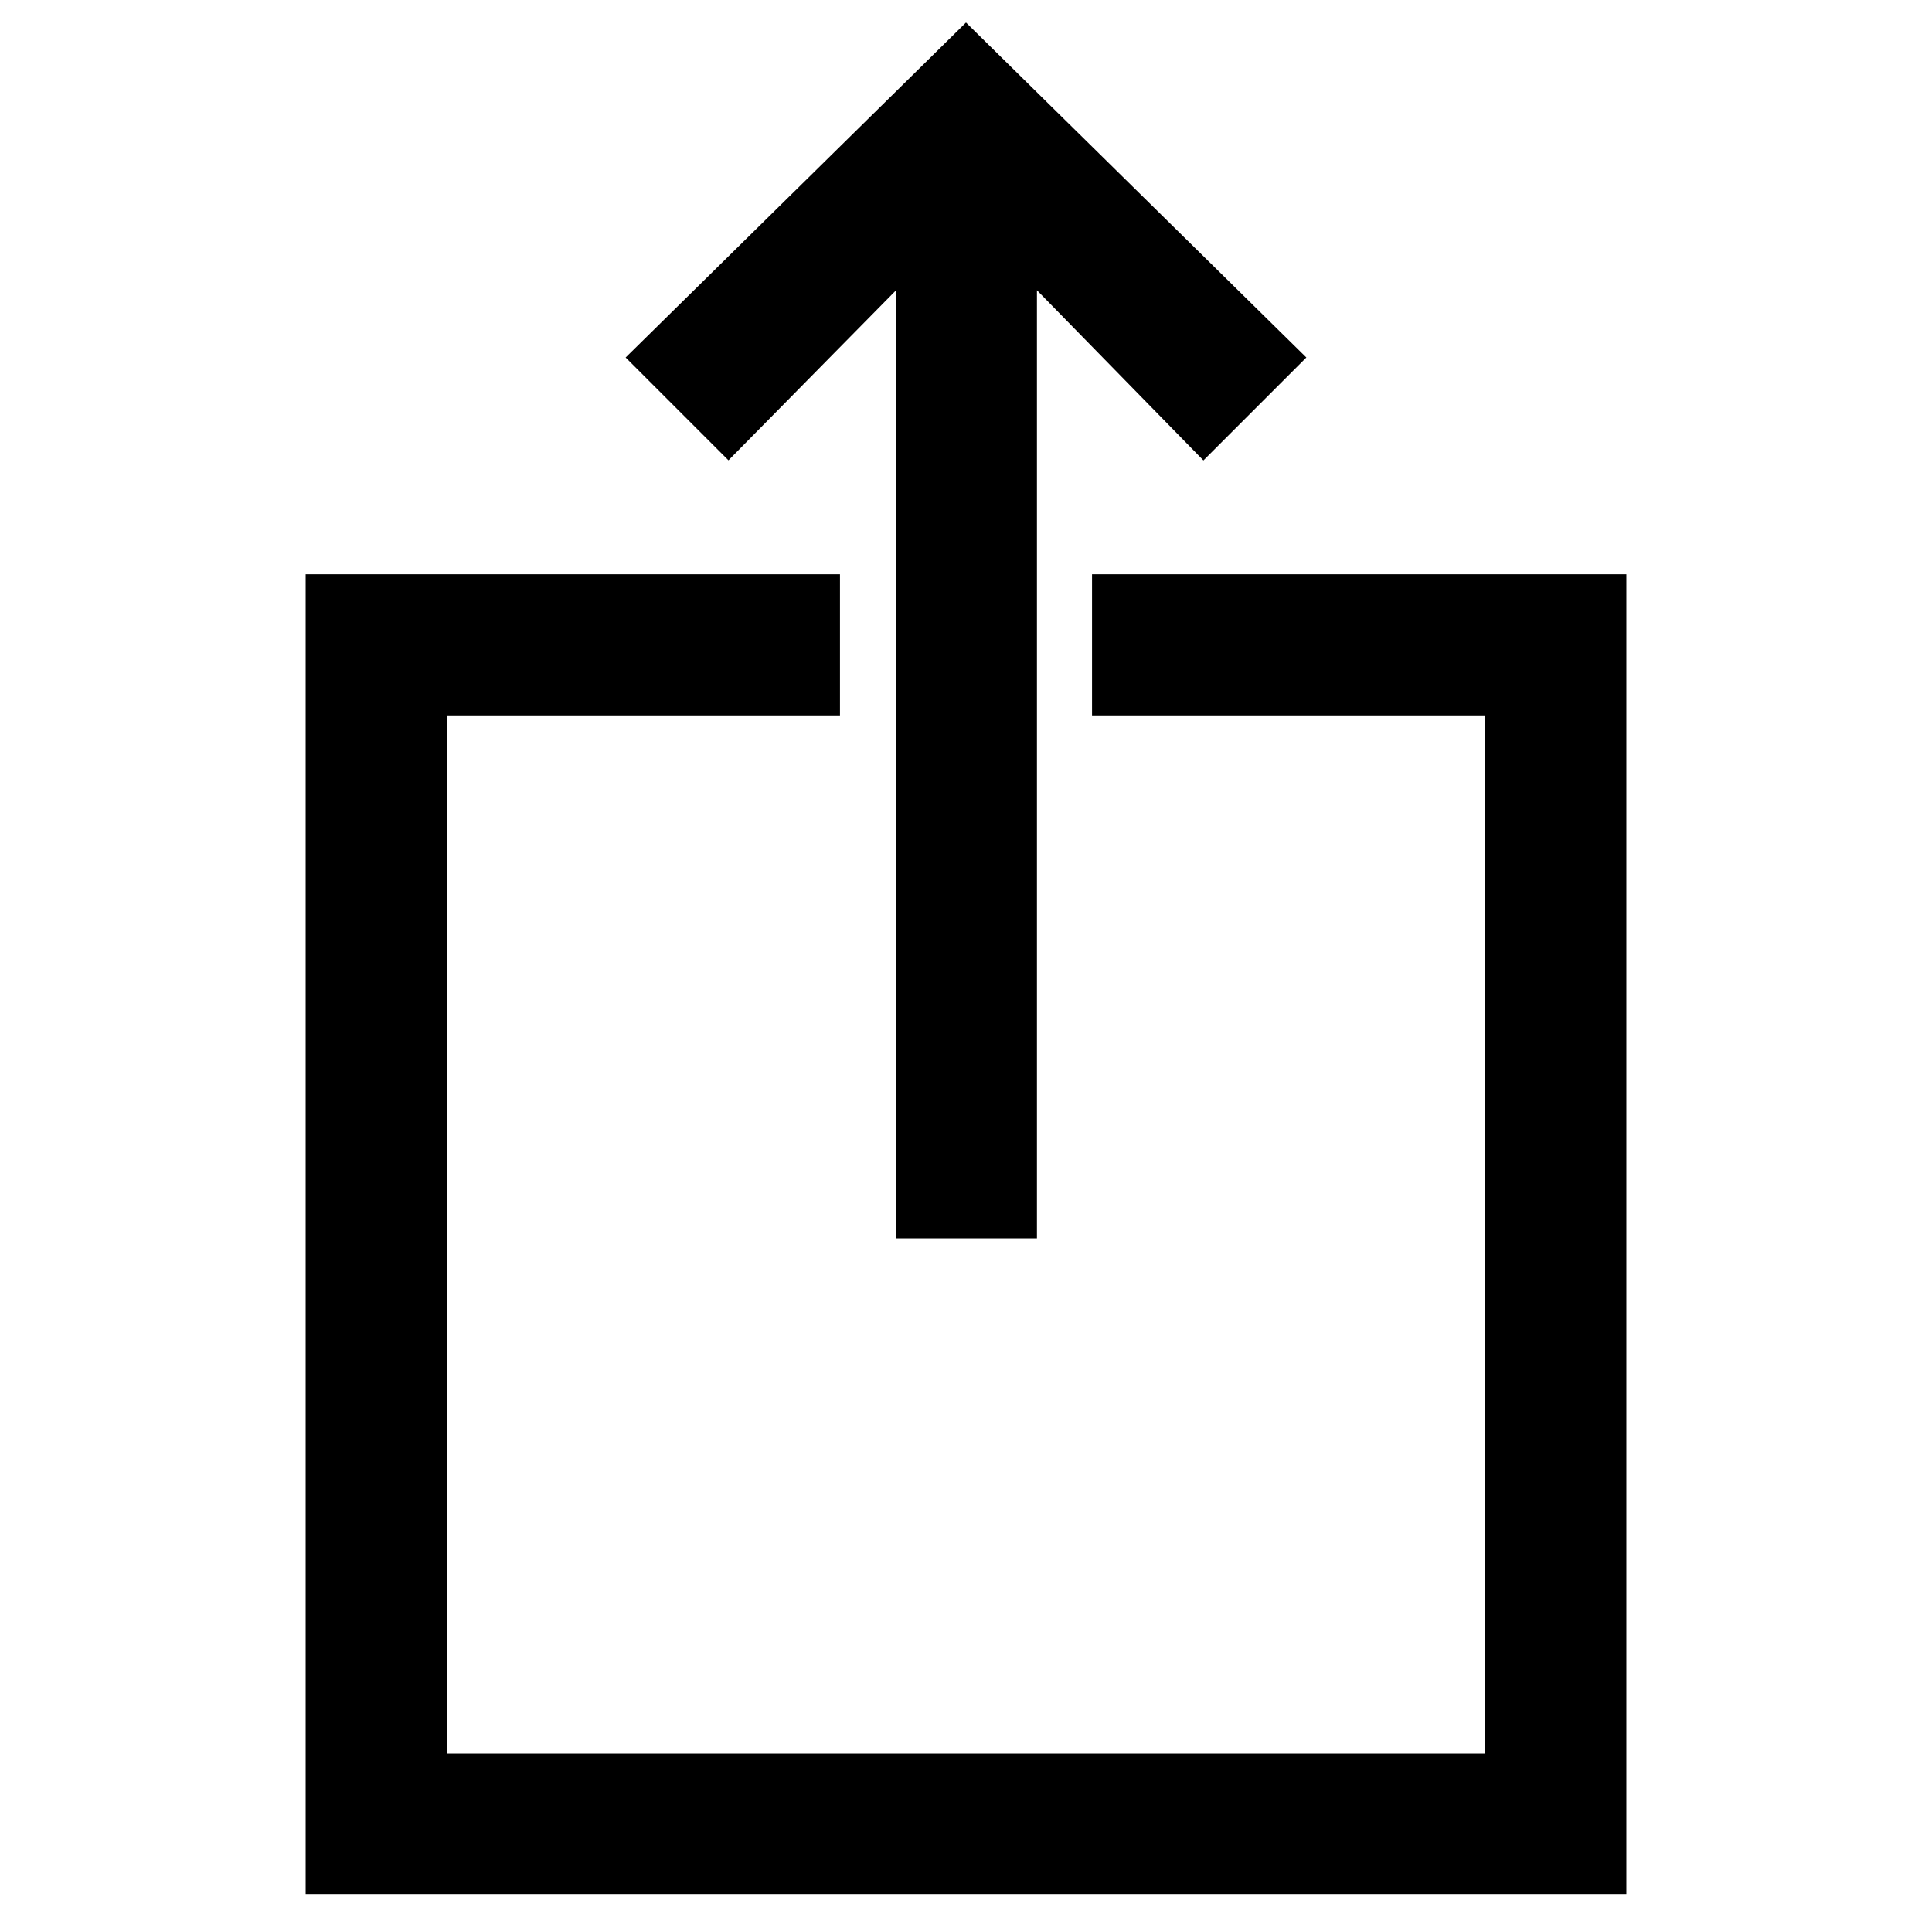 <?xml version="1.0" encoding="utf-8"?>
<!-- Svg Vector Icons : http://www.onlinewebfonts.com/icon -->
<!DOCTYPE svg PUBLIC "-//W3C//DTD SVG 1.1//EN" "http://www.w3.org/Graphics/SVG/1.1/DTD/svg11.dtd">
<svg version="1.1" xmlns="http://www.w3.org/2000/svg" xmlns:xlink="http://www.w3.org/1999/xlink" x="0px" y="0px" viewBox="0 0 256 256" enable-background="new 0 0 256 256" xml:space="preserve">
<g> <path stroke-width="10" fill-opacity="0" stroke="#000000"  d="M210.5,246H45.5V81.1h60.8v8.7H54.2v147.6h147.6V89.8h-52.1v-8.7h60.8V246L210.5,246z M159.5,53.9 l-27.1-27.7v132.9h-8.7V26.3L96.5,53.9L90,47.4L128,10l38,37.4L159.5,53.9z"/></g>
</svg>